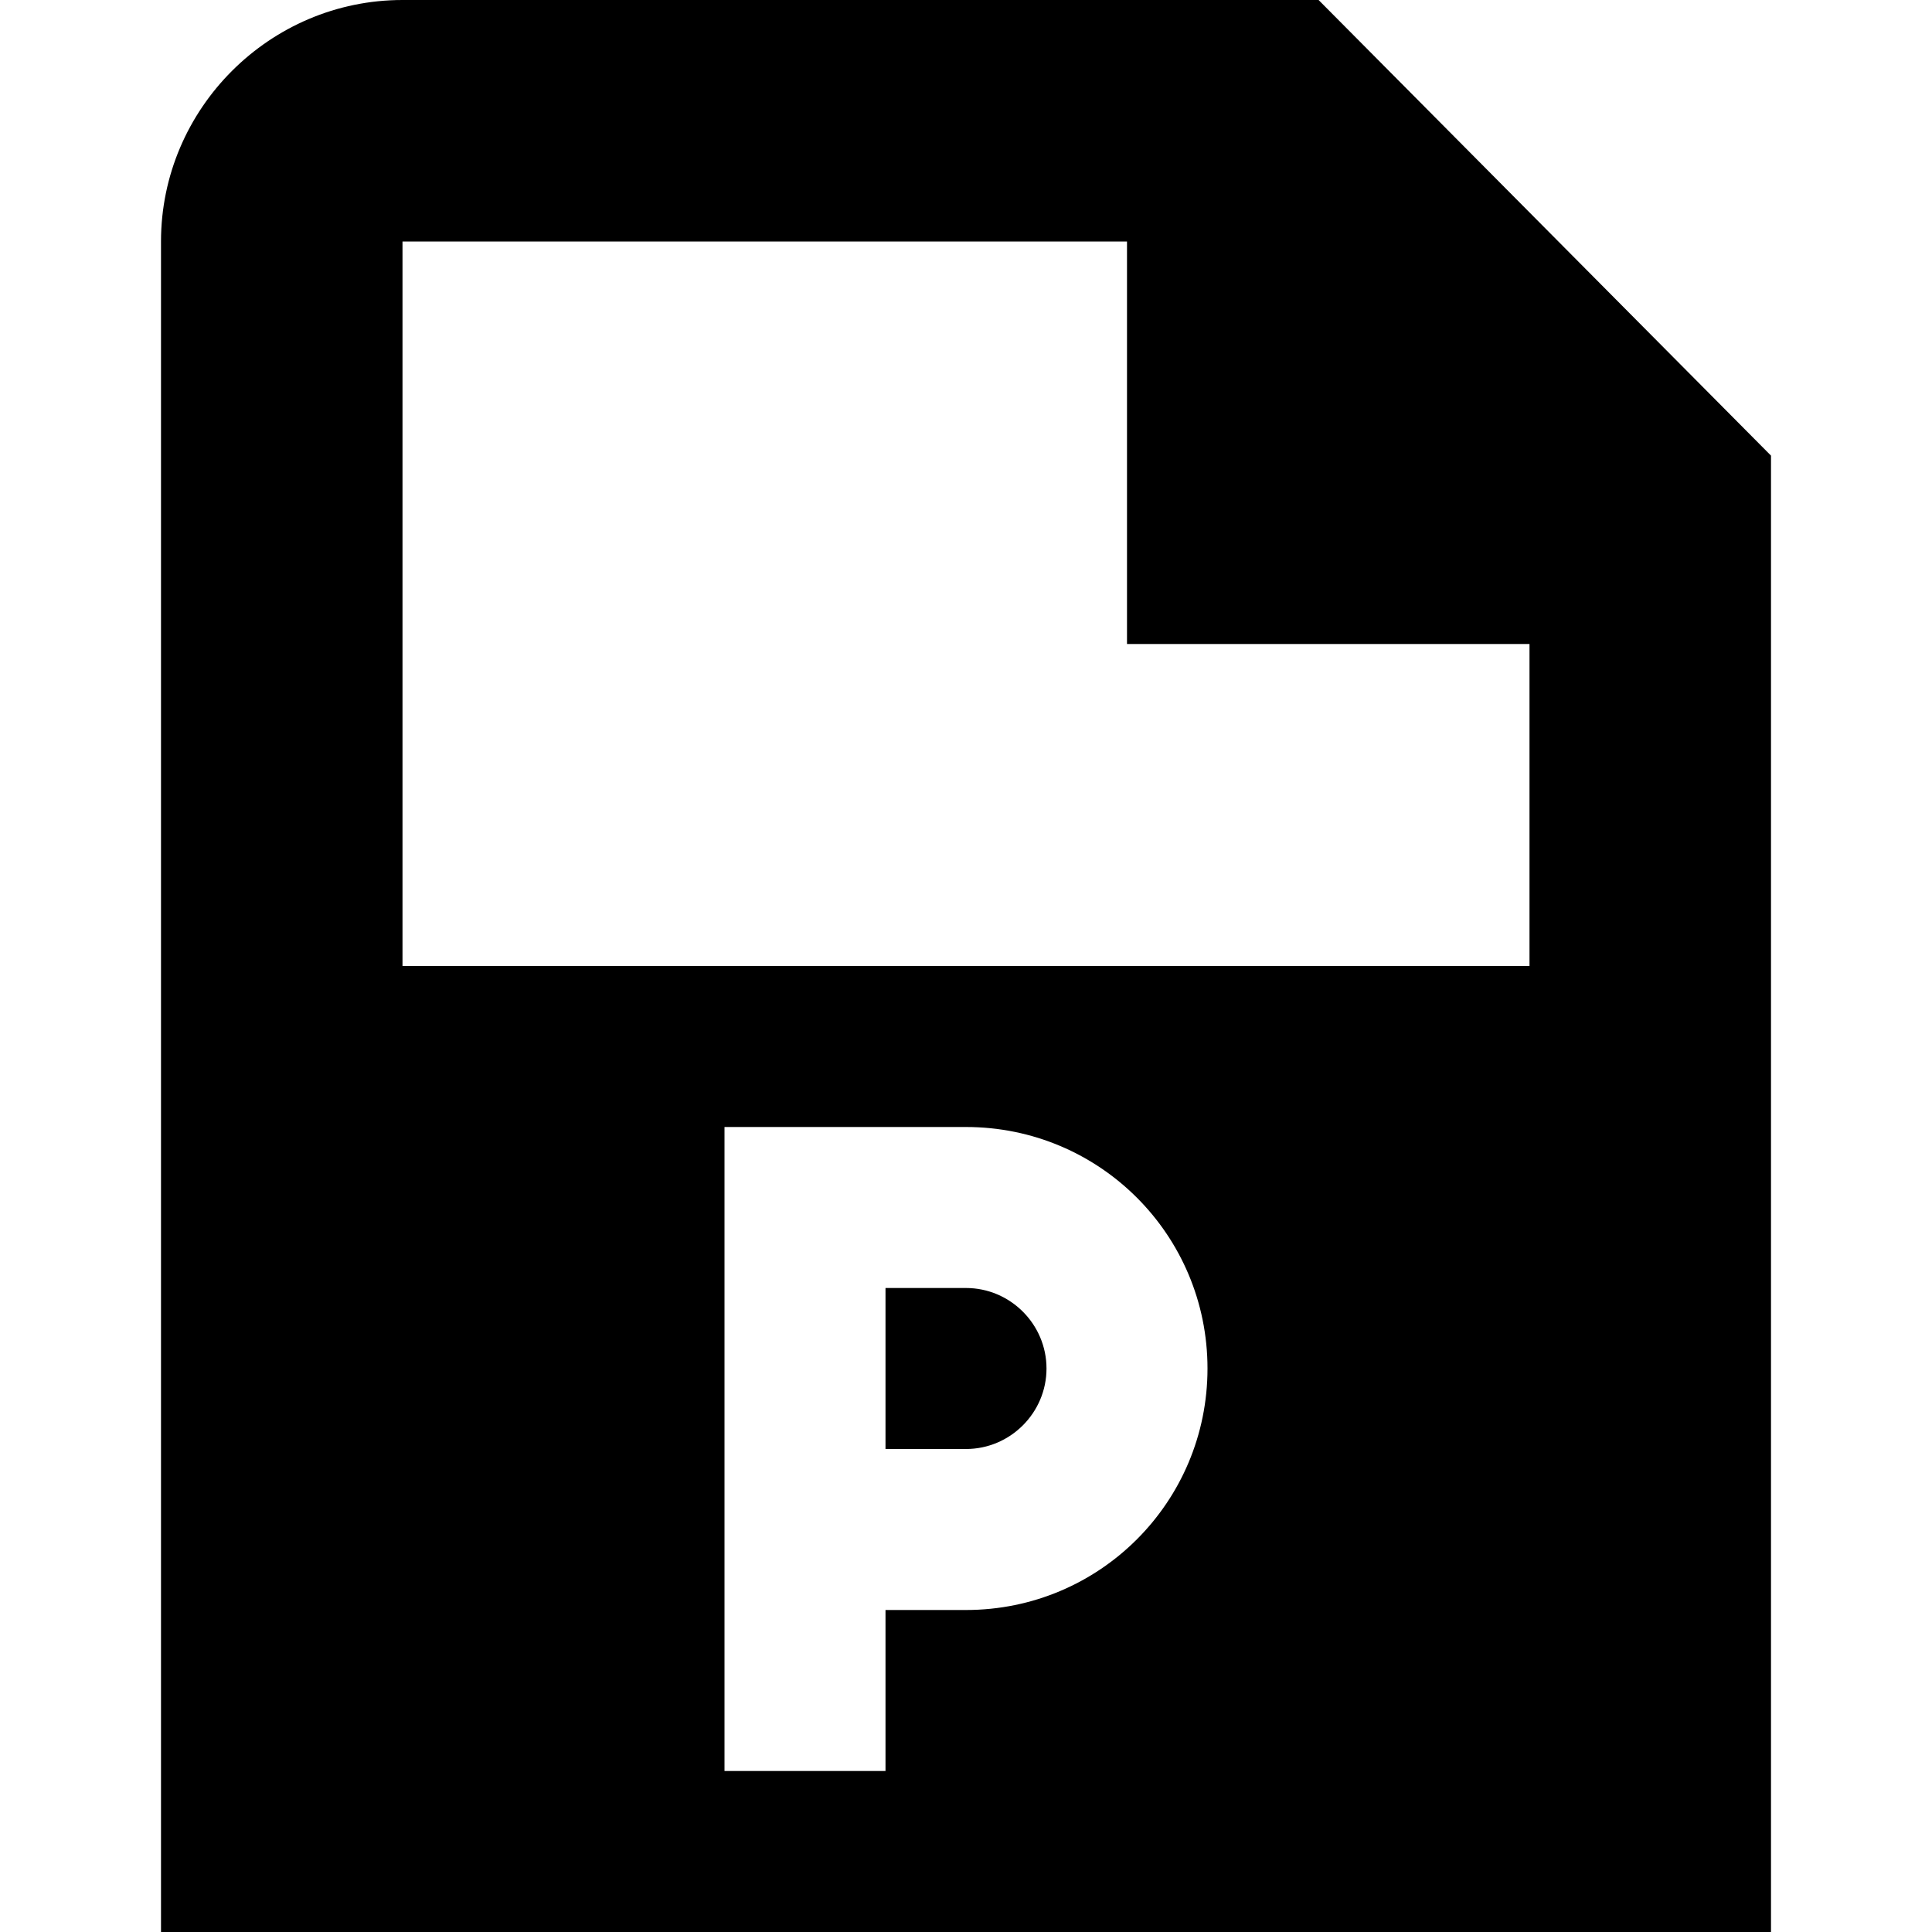 <?xml version="1.0" encoding="UTF-8"?>
<svg xmlns="http://www.w3.org/2000/svg" id="Layer_1" data-name="Layer 1" viewBox="0 0 24 24" width="512" height="512"><path d="M13,17c0,.55-.45,1-1,1h-1v-2h1c.55,0,1,.45,1,1Zm9,7H2V3c0-1.65,1.35-3,3-3h11.38l5.62,5.66V24ZM5,12h14V8h-5V3H5V12Zm10,5c0-1.66-1.34-3-3-3h-3v8h2v-2h1c1.66,0,3-1.34,3-3Z"/></svg>
